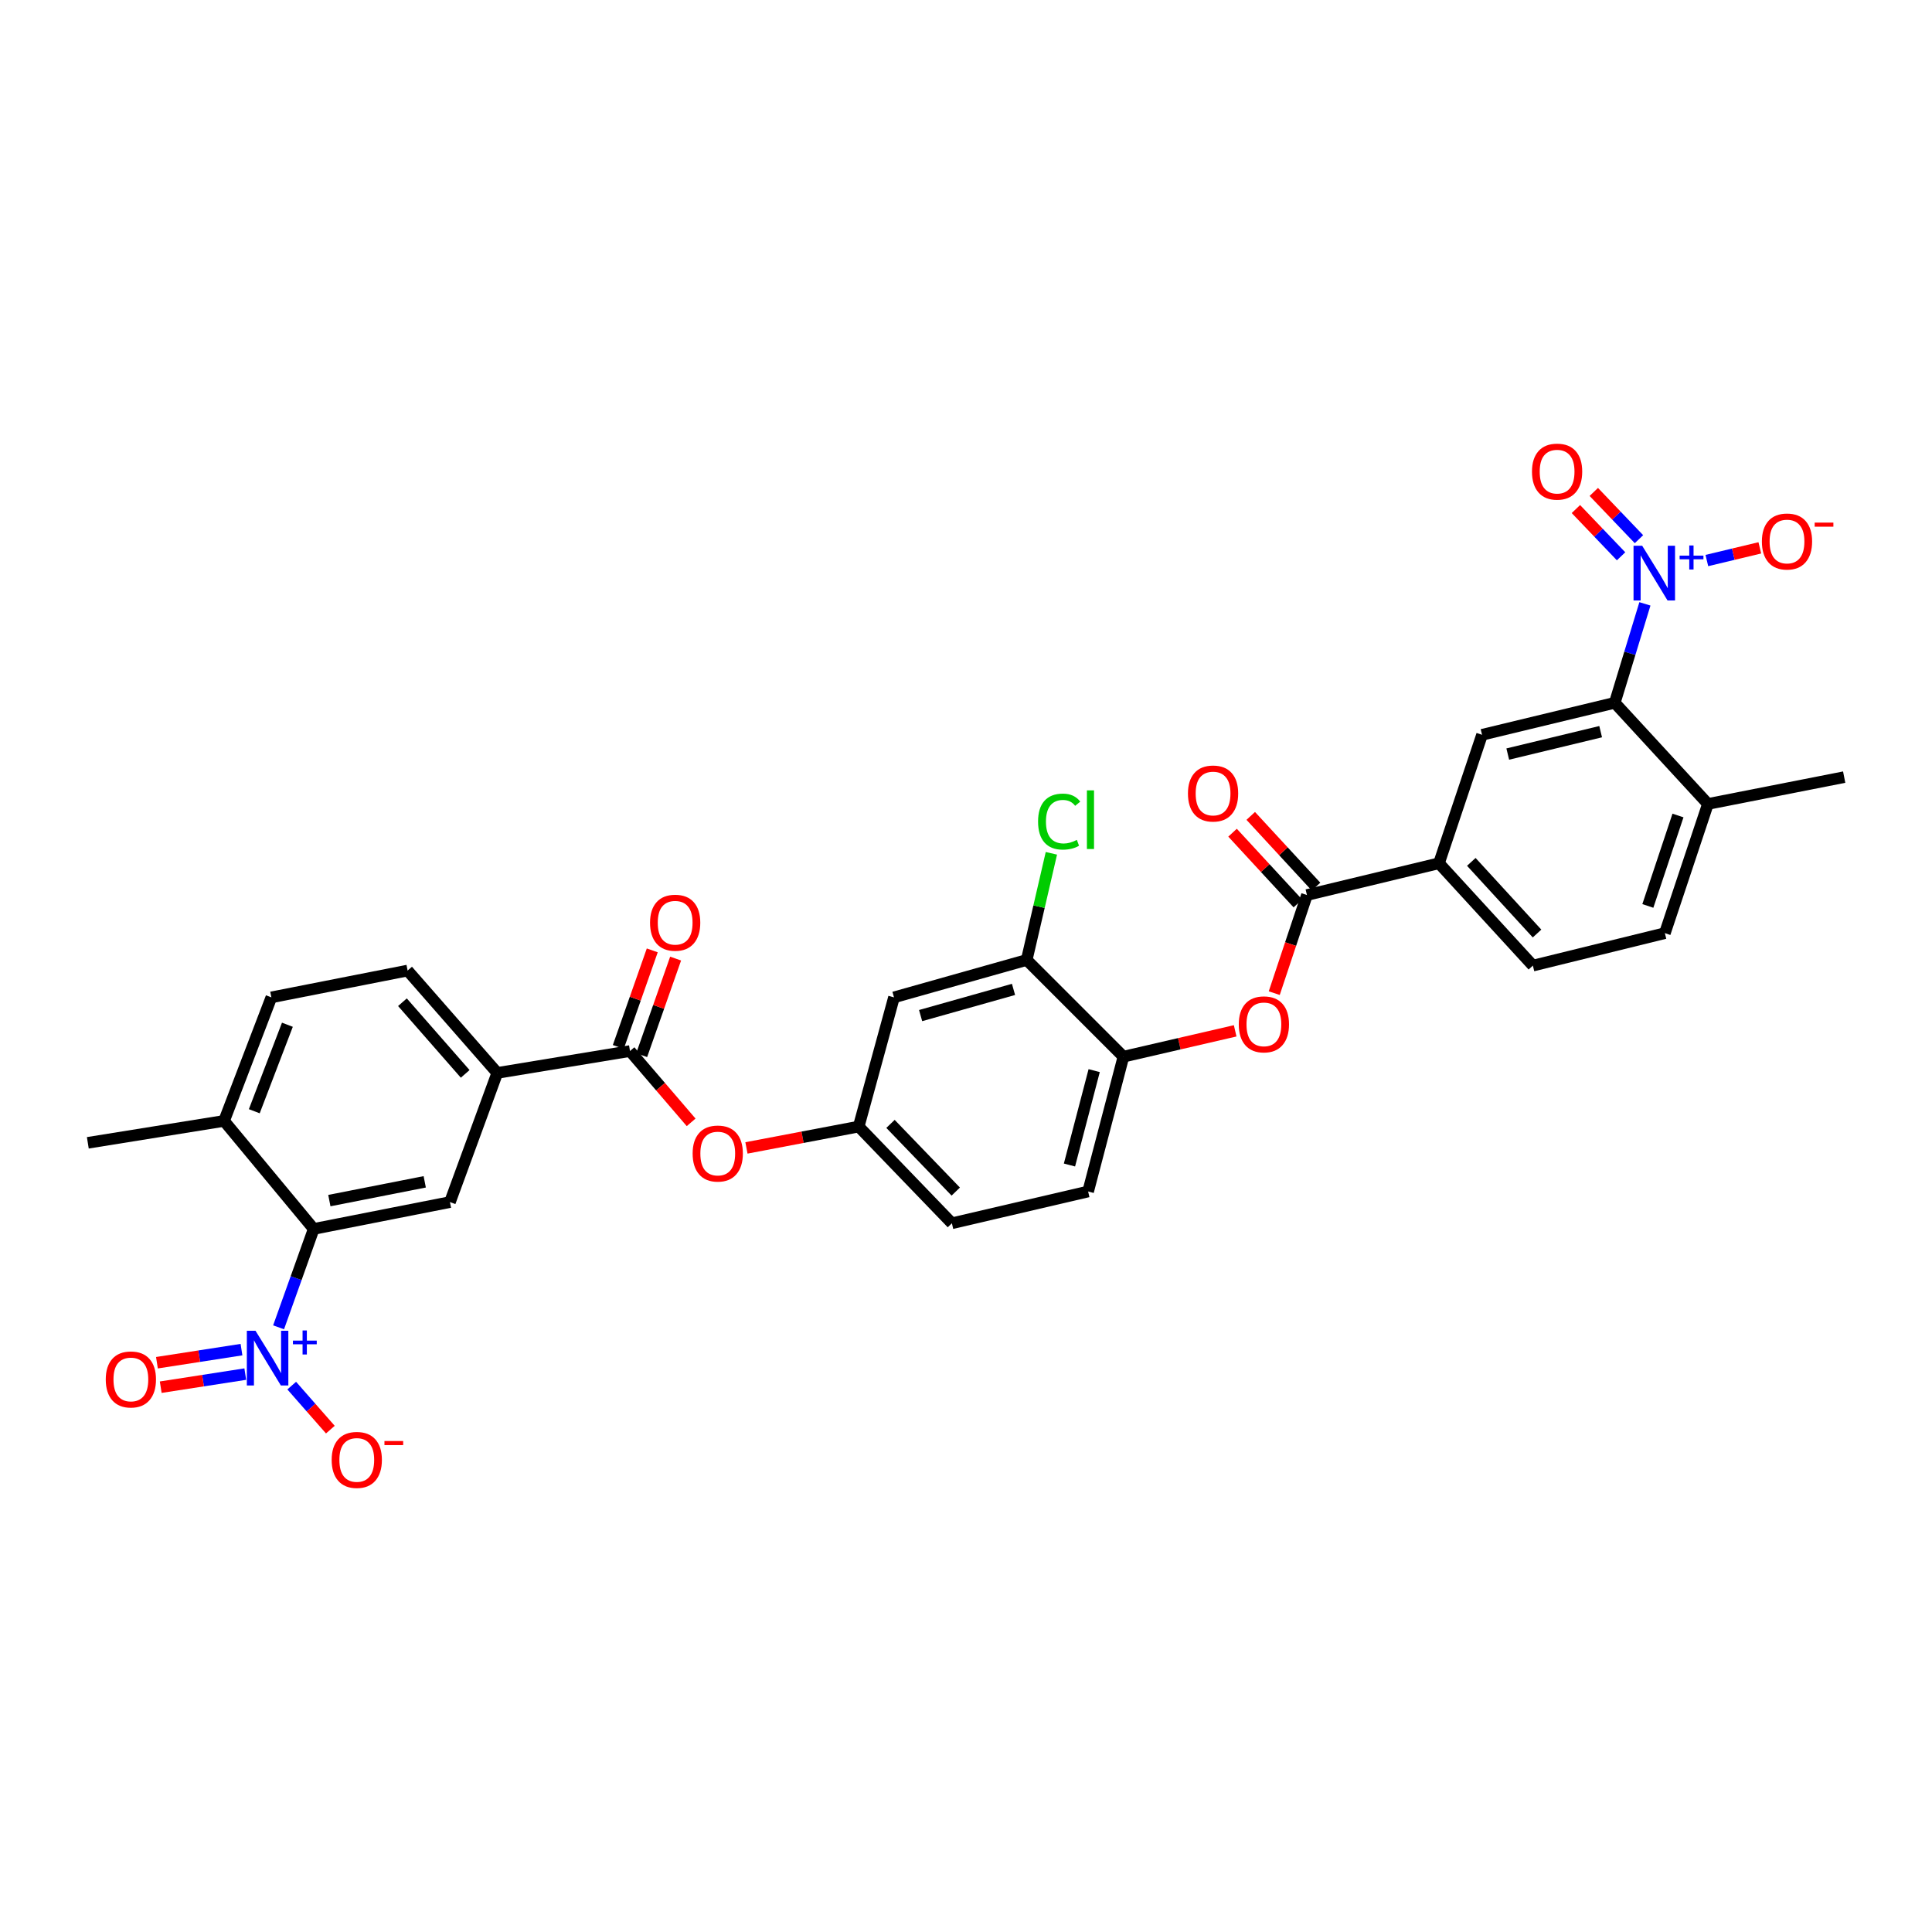 <?xml version='1.0' encoding='iso-8859-1'?>
<svg version='1.1' baseProfile='full'
              xmlns='http://www.w3.org/2000/svg'
                      xmlns:rdkit='http://www.rdkit.org/xml'
                      xmlns:xlink='http://www.w3.org/1999/xlink'
                  xml:space='preserve'
width='1000px' height='1000px' viewBox='0 0 1000 1000'>
<!-- END OF HEADER -->
<rect style='opacity:1.0;fill:#FFFFFF;stroke:none' width='1000' height='1000' x='0' y='0'> </rect>
<path class='bond-2' d='M 144.193,687.019 L 153.282,661.555' style='fill:none;fill-rule:evenodd;stroke:#0000FF;stroke-width:6px;stroke-linecap:butt;stroke-linejoin:miter;stroke-opacity:1' />
<path class='bond-2' d='M 153.282,661.555 L 162.371,636.09' style='fill:none;fill-rule:evenodd;stroke:#000000;stroke-width:6px;stroke-linecap:butt;stroke-linejoin:miter;stroke-opacity:1' />
<path class='bond-14' d='M 150.995,717.189 L 160.991,728.581' style='fill:none;fill-rule:evenodd;stroke:#0000FF;stroke-width:6px;stroke-linecap:butt;stroke-linejoin:miter;stroke-opacity:1' />
<path class='bond-14' d='M 160.991,728.581 L 170.987,739.974' style='fill:none;fill-rule:evenodd;stroke:#FF0000;stroke-width:6px;stroke-linecap:butt;stroke-linejoin:miter;stroke-opacity:1' />
<path class='bond-16' d='M 124.994,698.563 L 103.113,701.953' style='fill:none;fill-rule:evenodd;stroke:#0000FF;stroke-width:6px;stroke-linecap:butt;stroke-linejoin:miter;stroke-opacity:1' />
<path class='bond-16' d='M 103.113,701.953 L 81.232,705.344' style='fill:none;fill-rule:evenodd;stroke:#FF0000;stroke-width:6px;stroke-linecap:butt;stroke-linejoin:miter;stroke-opacity:1' />
<path class='bond-16' d='M 126.956,711.228 L 105.075,714.618' style='fill:none;fill-rule:evenodd;stroke:#0000FF;stroke-width:6px;stroke-linecap:butt;stroke-linejoin:miter;stroke-opacity:1' />
<path class='bond-16' d='M 105.075,714.618 L 83.194,718.008' style='fill:none;fill-rule:evenodd;stroke:#FF0000;stroke-width:6px;stroke-linecap:butt;stroke-linejoin:miter;stroke-opacity:1' />
<path class='bond-0' d='M 851.404,312.56 L 843.602,338.163' style='fill:none;fill-rule:evenodd;stroke:#0000FF;stroke-width:6px;stroke-linecap:butt;stroke-linejoin:miter;stroke-opacity:1' />
<path class='bond-0' d='M 843.602,338.163 L 835.799,363.766' style='fill:none;fill-rule:evenodd;stroke:#000000;stroke-width:6px;stroke-linecap:butt;stroke-linejoin:miter;stroke-opacity:1' />
<path class='bond-15' d='M 883.465,290.131 L 897.173,286.849' style='fill:none;fill-rule:evenodd;stroke:#0000FF;stroke-width:6px;stroke-linecap:butt;stroke-linejoin:miter;stroke-opacity:1' />
<path class='bond-15' d='M 897.173,286.849 L 910.881,283.567' style='fill:none;fill-rule:evenodd;stroke:#FF0000;stroke-width:6px;stroke-linecap:butt;stroke-linejoin:miter;stroke-opacity:1' />
<path class='bond-17' d='M 848.326,279.08 L 836.638,266.854' style='fill:none;fill-rule:evenodd;stroke:#0000FF;stroke-width:6px;stroke-linecap:butt;stroke-linejoin:miter;stroke-opacity:1' />
<path class='bond-17' d='M 836.638,266.854 L 824.949,254.628' style='fill:none;fill-rule:evenodd;stroke:#FF0000;stroke-width:6px;stroke-linecap:butt;stroke-linejoin:miter;stroke-opacity:1' />
<path class='bond-17' d='M 839.063,287.937 L 827.374,275.71' style='fill:none;fill-rule:evenodd;stroke:#0000FF;stroke-width:6px;stroke-linecap:butt;stroke-linejoin:miter;stroke-opacity:1' />
<path class='bond-17' d='M 827.374,275.71 L 815.685,263.484' style='fill:none;fill-rule:evenodd;stroke:#FF0000;stroke-width:6px;stroke-linecap:butt;stroke-linejoin:miter;stroke-opacity:1' />
<path class='bond-1' d='M 835.799,363.766 L 767.105,380.327' style='fill:none;fill-rule:evenodd;stroke:#000000;stroke-width:6px;stroke-linecap:butt;stroke-linejoin:miter;stroke-opacity:1' />
<path class='bond-1' d='M 828.498,378.709 L 780.413,390.302' style='fill:none;fill-rule:evenodd;stroke:#000000;stroke-width:6px;stroke-linecap:butt;stroke-linejoin:miter;stroke-opacity:1' />
<path class='bond-34' d='M 835.799,363.766 L 884.022,416.119' style='fill:none;fill-rule:evenodd;stroke:#000000;stroke-width:6px;stroke-linecap:butt;stroke-linejoin:miter;stroke-opacity:1' />
<path class='bond-6' d='M 162.371,636.09 L 232.895,622.199' style='fill:none;fill-rule:evenodd;stroke:#000000;stroke-width:6px;stroke-linecap:butt;stroke-linejoin:miter;stroke-opacity:1' />
<path class='bond-6' d='M 170.473,621.432 L 219.839,611.709' style='fill:none;fill-rule:evenodd;stroke:#000000;stroke-width:6px;stroke-linecap:butt;stroke-linejoin:miter;stroke-opacity:1' />
<path class='bond-20' d='M 162.371,636.09 L 115.978,580.184' style='fill:none;fill-rule:evenodd;stroke:#000000;stroke-width:6px;stroke-linecap:butt;stroke-linejoin:miter;stroke-opacity:1' />
<path class='bond-3' d='M 676.475,463.267 L 668.013,488.655' style='fill:none;fill-rule:evenodd;stroke:#000000;stroke-width:6px;stroke-linecap:butt;stroke-linejoin:miter;stroke-opacity:1' />
<path class='bond-3' d='M 668.013,488.655 L 659.55,514.042' style='fill:none;fill-rule:evenodd;stroke:#FF0000;stroke-width:6px;stroke-linecap:butt;stroke-linejoin:miter;stroke-opacity:1' />
<path class='bond-8' d='M 676.475,463.267 L 744.813,446.82' style='fill:none;fill-rule:evenodd;stroke:#000000;stroke-width:6px;stroke-linecap:butt;stroke-linejoin:miter;stroke-opacity:1' />
<path class='bond-21' d='M 681.183,458.921 L 664.282,440.615' style='fill:none;fill-rule:evenodd;stroke:#000000;stroke-width:6px;stroke-linecap:butt;stroke-linejoin:miter;stroke-opacity:1' />
<path class='bond-21' d='M 664.282,440.615 L 647.381,422.309' style='fill:none;fill-rule:evenodd;stroke:#FF0000;stroke-width:6px;stroke-linecap:butt;stroke-linejoin:miter;stroke-opacity:1' />
<path class='bond-21' d='M 671.767,467.614 L 654.866,449.309' style='fill:none;fill-rule:evenodd;stroke:#000000;stroke-width:6px;stroke-linecap:butt;stroke-linejoin:miter;stroke-opacity:1' />
<path class='bond-21' d='M 654.866,449.309 L 637.964,431.003' style='fill:none;fill-rule:evenodd;stroke:#FF0000;stroke-width:6px;stroke-linecap:butt;stroke-linejoin:miter;stroke-opacity:1' />
<path class='bond-4' d='M 326.081,544.022 L 257.387,555.343' style='fill:none;fill-rule:evenodd;stroke:#000000;stroke-width:6px;stroke-linecap:butt;stroke-linejoin:miter;stroke-opacity:1' />
<path class='bond-12' d='M 326.081,544.022 L 341.905,562.473' style='fill:none;fill-rule:evenodd;stroke:#000000;stroke-width:6px;stroke-linecap:butt;stroke-linejoin:miter;stroke-opacity:1' />
<path class='bond-12' d='M 341.905,562.473 L 357.729,580.923' style='fill:none;fill-rule:evenodd;stroke:#FF0000;stroke-width:6px;stroke-linecap:butt;stroke-linejoin:miter;stroke-opacity:1' />
<path class='bond-22' d='M 332.126,546.147 L 340.913,521.155' style='fill:none;fill-rule:evenodd;stroke:#000000;stroke-width:6px;stroke-linecap:butt;stroke-linejoin:miter;stroke-opacity:1' />
<path class='bond-22' d='M 340.913,521.155 L 349.699,496.162' style='fill:none;fill-rule:evenodd;stroke:#FF0000;stroke-width:6px;stroke-linecap:butt;stroke-linejoin:miter;stroke-opacity:1' />
<path class='bond-22' d='M 320.035,541.897 L 328.822,516.904' style='fill:none;fill-rule:evenodd;stroke:#000000;stroke-width:6px;stroke-linecap:butt;stroke-linejoin:miter;stroke-opacity:1' />
<path class='bond-22' d='M 328.822,516.904 L 337.609,491.912' style='fill:none;fill-rule:evenodd;stroke:#FF0000;stroke-width:6px;stroke-linecap:butt;stroke-linejoin:miter;stroke-opacity:1' />
<path class='bond-5' d='M 767.105,380.327 L 744.813,446.82' style='fill:none;fill-rule:evenodd;stroke:#000000;stroke-width:6px;stroke-linecap:butt;stroke-linejoin:miter;stroke-opacity:1' />
<path class='bond-9' d='M 232.895,622.199 L 257.387,555.343' style='fill:none;fill-rule:evenodd;stroke:#000000;stroke-width:6px;stroke-linecap:butt;stroke-linejoin:miter;stroke-opacity:1' />
<path class='bond-7' d='M 639.324,533.561 L 610.403,540.247' style='fill:none;fill-rule:evenodd;stroke:#FF0000;stroke-width:6px;stroke-linecap:butt;stroke-linejoin:miter;stroke-opacity:1' />
<path class='bond-7' d='M 610.403,540.247 L 581.481,546.934' style='fill:none;fill-rule:evenodd;stroke:#000000;stroke-width:6px;stroke-linecap:butt;stroke-linejoin:miter;stroke-opacity:1' />
<path class='bond-24' d='M 744.813,446.82 L 793.414,499.8' style='fill:none;fill-rule:evenodd;stroke:#000000;stroke-width:6px;stroke-linecap:butt;stroke-linejoin:miter;stroke-opacity:1' />
<path class='bond-24' d='M 761.547,446.104 L 795.568,483.19' style='fill:none;fill-rule:evenodd;stroke:#000000;stroke-width:6px;stroke-linecap:butt;stroke-linejoin:miter;stroke-opacity:1' />
<path class='bond-32' d='M 257.387,555.343 L 210.979,502.356' style='fill:none;fill-rule:evenodd;stroke:#000000;stroke-width:6px;stroke-linecap:butt;stroke-linejoin:miter;stroke-opacity:1' />
<path class='bond-32' d='M 240.785,555.839 L 208.3,518.748' style='fill:none;fill-rule:evenodd;stroke:#000000;stroke-width:6px;stroke-linecap:butt;stroke-linejoin:miter;stroke-opacity:1' />
<path class='bond-10' d='M 581.481,546.934 L 563.211,616.717' style='fill:none;fill-rule:evenodd;stroke:#000000;stroke-width:6px;stroke-linecap:butt;stroke-linejoin:miter;stroke-opacity:1' />
<path class='bond-10' d='M 566.342,554.156 L 553.553,603.004' style='fill:none;fill-rule:evenodd;stroke:#000000;stroke-width:6px;stroke-linecap:butt;stroke-linejoin:miter;stroke-opacity:1' />
<path class='bond-33' d='M 581.481,546.934 L 531.42,496.874' style='fill:none;fill-rule:evenodd;stroke:#000000;stroke-width:6px;stroke-linecap:butt;stroke-linejoin:miter;stroke-opacity:1' />
<path class='bond-11' d='M 531.42,496.874 L 462.727,516.233' style='fill:none;fill-rule:evenodd;stroke:#000000;stroke-width:6px;stroke-linecap:butt;stroke-linejoin:miter;stroke-opacity:1' />
<path class='bond-11' d='M 524.593,512.113 L 476.507,525.664' style='fill:none;fill-rule:evenodd;stroke:#000000;stroke-width:6px;stroke-linecap:butt;stroke-linejoin:miter;stroke-opacity:1' />
<path class='bond-28' d='M 531.42,496.874 L 537.808,469.274' style='fill:none;fill-rule:evenodd;stroke:#000000;stroke-width:6px;stroke-linecap:butt;stroke-linejoin:miter;stroke-opacity:1' />
<path class='bond-28' d='M 537.808,469.274 L 544.196,441.674' style='fill:none;fill-rule:evenodd;stroke:#00CC00;stroke-width:6px;stroke-linecap:butt;stroke-linejoin:miter;stroke-opacity:1' />
<path class='bond-18' d='M 386.363,594.161 L 415.41,588.636' style='fill:none;fill-rule:evenodd;stroke:#FF0000;stroke-width:6px;stroke-linecap:butt;stroke-linejoin:miter;stroke-opacity:1' />
<path class='bond-18' d='M 415.41,588.636 L 444.457,583.111' style='fill:none;fill-rule:evenodd;stroke:#000000;stroke-width:6px;stroke-linecap:butt;stroke-linejoin:miter;stroke-opacity:1' />
<path class='bond-13' d='M 462.727,516.233 L 444.457,583.111' style='fill:none;fill-rule:evenodd;stroke:#000000;stroke-width:6px;stroke-linecap:butt;stroke-linejoin:miter;stroke-opacity:1' />
<path class='bond-29' d='M 444.457,583.111 L 492.702,633.164' style='fill:none;fill-rule:evenodd;stroke:#000000;stroke-width:6px;stroke-linecap:butt;stroke-linejoin:miter;stroke-opacity:1' />
<path class='bond-29' d='M 460.921,581.725 L 494.693,616.762' style='fill:none;fill-rule:evenodd;stroke:#000000;stroke-width:6px;stroke-linecap:butt;stroke-linejoin:miter;stroke-opacity:1' />
<path class='bond-19' d='M 884.022,416.119 L 861.737,482.997' style='fill:none;fill-rule:evenodd;stroke:#000000;stroke-width:6px;stroke-linecap:butt;stroke-linejoin:miter;stroke-opacity:1' />
<path class='bond-19' d='M 868.521,422.099 L 852.921,468.914' style='fill:none;fill-rule:evenodd;stroke:#000000;stroke-width:6px;stroke-linecap:butt;stroke-linejoin:miter;stroke-opacity:1' />
<path class='bond-30' d='M 884.022,416.119 L 954.545,402.242' style='fill:none;fill-rule:evenodd;stroke:#000000;stroke-width:6px;stroke-linecap:butt;stroke-linejoin:miter;stroke-opacity:1' />
<path class='bond-27' d='M 115.978,580.184 L 140.456,516.233' style='fill:none;fill-rule:evenodd;stroke:#000000;stroke-width:6px;stroke-linecap:butt;stroke-linejoin:miter;stroke-opacity:1' />
<path class='bond-27' d='M 131.619,575.173 L 148.754,530.407' style='fill:none;fill-rule:evenodd;stroke:#000000;stroke-width:6px;stroke-linecap:butt;stroke-linejoin:miter;stroke-opacity:1' />
<path class='bond-31' d='M 115.978,580.184 L 45.455,591.519' style='fill:none;fill-rule:evenodd;stroke:#000000;stroke-width:6px;stroke-linecap:butt;stroke-linejoin:miter;stroke-opacity:1' />
<path class='bond-23' d='M 210.979,502.356 L 140.456,516.233' style='fill:none;fill-rule:evenodd;stroke:#000000;stroke-width:6px;stroke-linecap:butt;stroke-linejoin:miter;stroke-opacity:1' />
<path class='bond-26' d='M 793.414,499.8 L 861.737,482.997' style='fill:none;fill-rule:evenodd;stroke:#000000;stroke-width:6px;stroke-linecap:butt;stroke-linejoin:miter;stroke-opacity:1' />
<path class='bond-25' d='M 563.211,616.717 L 492.702,633.164' style='fill:none;fill-rule:evenodd;stroke:#000000;stroke-width:6px;stroke-linecap:butt;stroke-linejoin:miter;stroke-opacity:1' />
<path  class='atom-0' d='M 132.245 688.794
L 141.525 703.794
Q 142.445 705.274, 143.925 707.954
Q 145.405 710.634, 145.485 710.794
L 145.485 688.794
L 149.245 688.794
L 149.245 717.114
L 145.365 717.114
L 135.405 700.714
Q 134.245 698.794, 133.005 696.594
Q 131.805 694.394, 131.445 693.714
L 131.445 717.114
L 127.765 717.114
L 127.765 688.794
L 132.245 688.794
' fill='#0000FF'/>
<path  class='atom-0' d='M 151.621 693.899
L 156.611 693.899
L 156.611 688.645
L 158.829 688.645
L 158.829 693.899
L 163.95 693.899
L 163.95 695.799
L 158.829 695.799
L 158.829 701.079
L 156.611 701.079
L 156.611 695.799
L 151.621 695.799
L 151.621 693.899
' fill='#0000FF'/>
<path  class='atom-1' d='M 849.994 282.486
L 859.274 297.486
Q 860.194 298.966, 861.674 301.646
Q 863.154 304.326, 863.234 304.486
L 863.234 282.486
L 866.994 282.486
L 866.994 310.806
L 863.114 310.806
L 853.154 294.406
Q 851.994 292.486, 850.754 290.286
Q 849.554 288.086, 849.194 287.406
L 849.194 310.806
L 845.514 310.806
L 845.514 282.486
L 849.994 282.486
' fill='#0000FF'/>
<path  class='atom-1' d='M 869.37 287.591
L 874.36 287.591
L 874.36 282.337
L 876.578 282.337
L 876.578 287.591
L 881.699 287.591
L 881.699 289.492
L 876.578 289.492
L 876.578 294.772
L 874.36 294.772
L 874.36 289.492
L 869.37 289.492
L 869.37 287.591
' fill='#0000FF'/>
<path  class='atom-8' d='M 641.19 530.204
Q 641.19 523.404, 644.55 519.604
Q 647.91 515.804, 654.19 515.804
Q 660.47 515.804, 663.83 519.604
Q 667.19 523.404, 667.19 530.204
Q 667.19 537.084, 663.79 541.004
Q 660.39 544.884, 654.19 544.884
Q 647.95 544.884, 644.55 541.004
Q 641.19 537.124, 641.19 530.204
M 654.19 541.684
Q 658.51 541.684, 660.83 538.804
Q 663.19 535.884, 663.19 530.204
Q 663.19 524.644, 660.83 521.844
Q 658.51 519.004, 654.19 519.004
Q 649.87 519.004, 647.51 521.804
Q 645.19 524.604, 645.19 530.204
Q 645.19 535.924, 647.51 538.804
Q 649.87 541.684, 654.19 541.684
' fill='#FF0000'/>
<path  class='atom-13' d='M 358.506 597.067
Q 358.506 590.267, 361.866 586.467
Q 365.226 582.667, 371.506 582.667
Q 377.786 582.667, 381.146 586.467
Q 384.506 590.267, 384.506 597.067
Q 384.506 603.947, 381.106 607.867
Q 377.706 611.747, 371.506 611.747
Q 365.266 611.747, 361.866 607.867
Q 358.506 603.987, 358.506 597.067
M 371.506 608.547
Q 375.826 608.547, 378.146 605.667
Q 380.506 602.747, 380.506 597.067
Q 380.506 591.507, 378.146 588.707
Q 375.826 585.867, 371.506 585.867
Q 367.186 585.867, 364.826 588.667
Q 362.506 591.467, 362.506 597.067
Q 362.506 602.787, 364.826 605.667
Q 367.186 608.547, 371.506 608.547
' fill='#FF0000'/>
<path  class='atom-15' d='M 171.671 755.65
Q 171.671 748.85, 175.031 745.05
Q 178.391 741.25, 184.671 741.25
Q 190.951 741.25, 194.311 745.05
Q 197.671 748.85, 197.671 755.65
Q 197.671 762.53, 194.271 766.45
Q 190.871 770.33, 184.671 770.33
Q 178.431 770.33, 175.031 766.45
Q 171.671 762.57, 171.671 755.65
M 184.671 767.13
Q 188.991 767.13, 191.311 764.25
Q 193.671 761.33, 193.671 755.65
Q 193.671 750.09, 191.311 747.29
Q 188.991 744.45, 184.671 744.45
Q 180.351 744.45, 177.991 747.25
Q 175.671 750.05, 175.671 755.65
Q 175.671 761.37, 177.991 764.25
Q 180.351 767.13, 184.671 767.13
' fill='#FF0000'/>
<path  class='atom-15' d='M 198.991 745.873
L 208.68 745.873
L 208.68 747.985
L 198.991 747.985
L 198.991 745.873
' fill='#FF0000'/>
<path  class='atom-16' d='M 911.948 280.279
Q 911.948 273.479, 915.308 269.679
Q 918.668 265.879, 924.948 265.879
Q 931.228 265.879, 934.588 269.679
Q 937.948 273.479, 937.948 280.279
Q 937.948 287.159, 934.548 291.079
Q 931.148 294.959, 924.948 294.959
Q 918.708 294.959, 915.308 291.079
Q 911.948 287.199, 911.948 280.279
M 924.948 291.759
Q 929.268 291.759, 931.588 288.879
Q 933.948 285.959, 933.948 280.279
Q 933.948 274.719, 931.588 271.919
Q 929.268 269.079, 924.948 269.079
Q 920.628 269.079, 918.268 271.879
Q 915.948 274.679, 915.948 280.279
Q 915.948 285.999, 918.268 288.879
Q 920.628 291.759, 924.948 291.759
' fill='#FF0000'/>
<path  class='atom-16' d='M 939.268 270.501
L 948.957 270.501
L 948.957 272.613
L 939.268 272.613
L 939.268 270.501
' fill='#FF0000'/>
<path  class='atom-17' d='M 54.74 713.999
Q 54.74 707.199, 58.1 703.399
Q 61.46 699.599, 67.74 699.599
Q 74.02 699.599, 77.38 703.399
Q 80.74 707.199, 80.74 713.999
Q 80.74 720.879, 77.34 724.799
Q 73.94 728.679, 67.74 728.679
Q 61.5 728.679, 58.1 724.799
Q 54.74 720.919, 54.74 713.999
M 67.74 725.479
Q 72.06 725.479, 74.38 722.599
Q 76.74 719.679, 76.74 713.999
Q 76.74 708.439, 74.38 705.639
Q 72.06 702.799, 67.74 702.799
Q 63.42 702.799, 61.06 705.599
Q 58.74 708.399, 58.74 713.999
Q 58.74 719.719, 61.06 722.599
Q 63.42 725.479, 67.74 725.479
' fill='#FF0000'/>
<path  class='atom-18' d='M 792.952 244.11
Q 792.952 237.31, 796.312 233.51
Q 799.672 229.71, 805.952 229.71
Q 812.232 229.71, 815.592 233.51
Q 818.952 237.31, 818.952 244.11
Q 818.952 250.99, 815.552 254.91
Q 812.152 258.79, 805.952 258.79
Q 799.712 258.79, 796.312 254.91
Q 792.952 251.03, 792.952 244.11
M 805.952 255.59
Q 810.272 255.59, 812.592 252.71
Q 814.952 249.79, 814.952 244.11
Q 814.952 238.55, 812.592 235.75
Q 810.272 232.91, 805.952 232.91
Q 801.632 232.91, 799.272 235.71
Q 796.952 238.51, 796.952 244.11
Q 796.952 249.83, 799.272 252.71
Q 801.632 255.59, 805.952 255.59
' fill='#FF0000'/>
<path  class='atom-22' d='M 614.882 410.717
Q 614.882 403.917, 618.242 400.117
Q 621.602 396.317, 627.882 396.317
Q 634.162 396.317, 637.522 400.117
Q 640.882 403.917, 640.882 410.717
Q 640.882 417.597, 637.482 421.517
Q 634.082 425.397, 627.882 425.397
Q 621.642 425.397, 618.242 421.517
Q 614.882 417.637, 614.882 410.717
M 627.882 422.197
Q 632.202 422.197, 634.522 419.317
Q 636.882 416.397, 636.882 410.717
Q 636.882 405.157, 634.522 402.357
Q 632.202 399.517, 627.882 399.517
Q 623.562 399.517, 621.202 402.317
Q 618.882 405.117, 618.882 410.717
Q 618.882 416.437, 621.202 419.317
Q 623.562 422.197, 627.882 422.197
' fill='#FF0000'/>
<path  class='atom-23' d='M 336.463 477.595
Q 336.463 470.795, 339.823 466.995
Q 343.183 463.195, 349.463 463.195
Q 355.743 463.195, 359.103 466.995
Q 362.463 470.795, 362.463 477.595
Q 362.463 484.475, 359.063 488.395
Q 355.663 492.275, 349.463 492.275
Q 343.223 492.275, 339.823 488.395
Q 336.463 484.515, 336.463 477.595
M 349.463 489.075
Q 353.783 489.075, 356.103 486.195
Q 358.463 483.275, 358.463 477.595
Q 358.463 472.035, 356.103 469.235
Q 353.783 466.395, 349.463 466.395
Q 345.143 466.395, 342.783 469.195
Q 340.463 471.995, 340.463 477.595
Q 340.463 483.315, 342.783 486.195
Q 345.143 489.075, 349.463 489.075
' fill='#FF0000'/>
<path  class='atom-29' d='M 537.303 425.251
Q 537.303 418.211, 540.583 414.531
Q 543.903 410.811, 550.183 410.811
Q 556.023 410.811, 559.143 414.931
L 556.503 417.091
Q 554.223 414.091, 550.183 414.091
Q 545.903 414.091, 543.623 416.971
Q 541.383 419.811, 541.383 425.251
Q 541.383 430.851, 543.703 433.731
Q 546.063 436.611, 550.623 436.611
Q 553.743 436.611, 557.383 434.731
L 558.503 437.731
Q 557.023 438.691, 554.783 439.251
Q 552.543 439.811, 550.063 439.811
Q 543.903 439.811, 540.583 436.051
Q 537.303 432.291, 537.303 425.251
' fill='#00CC00'/>
<path  class='atom-29' d='M 562.583 409.091
L 566.263 409.091
L 566.263 439.451
L 562.583 439.451
L 562.583 409.091
' fill='#00CC00'/>
</svg>
